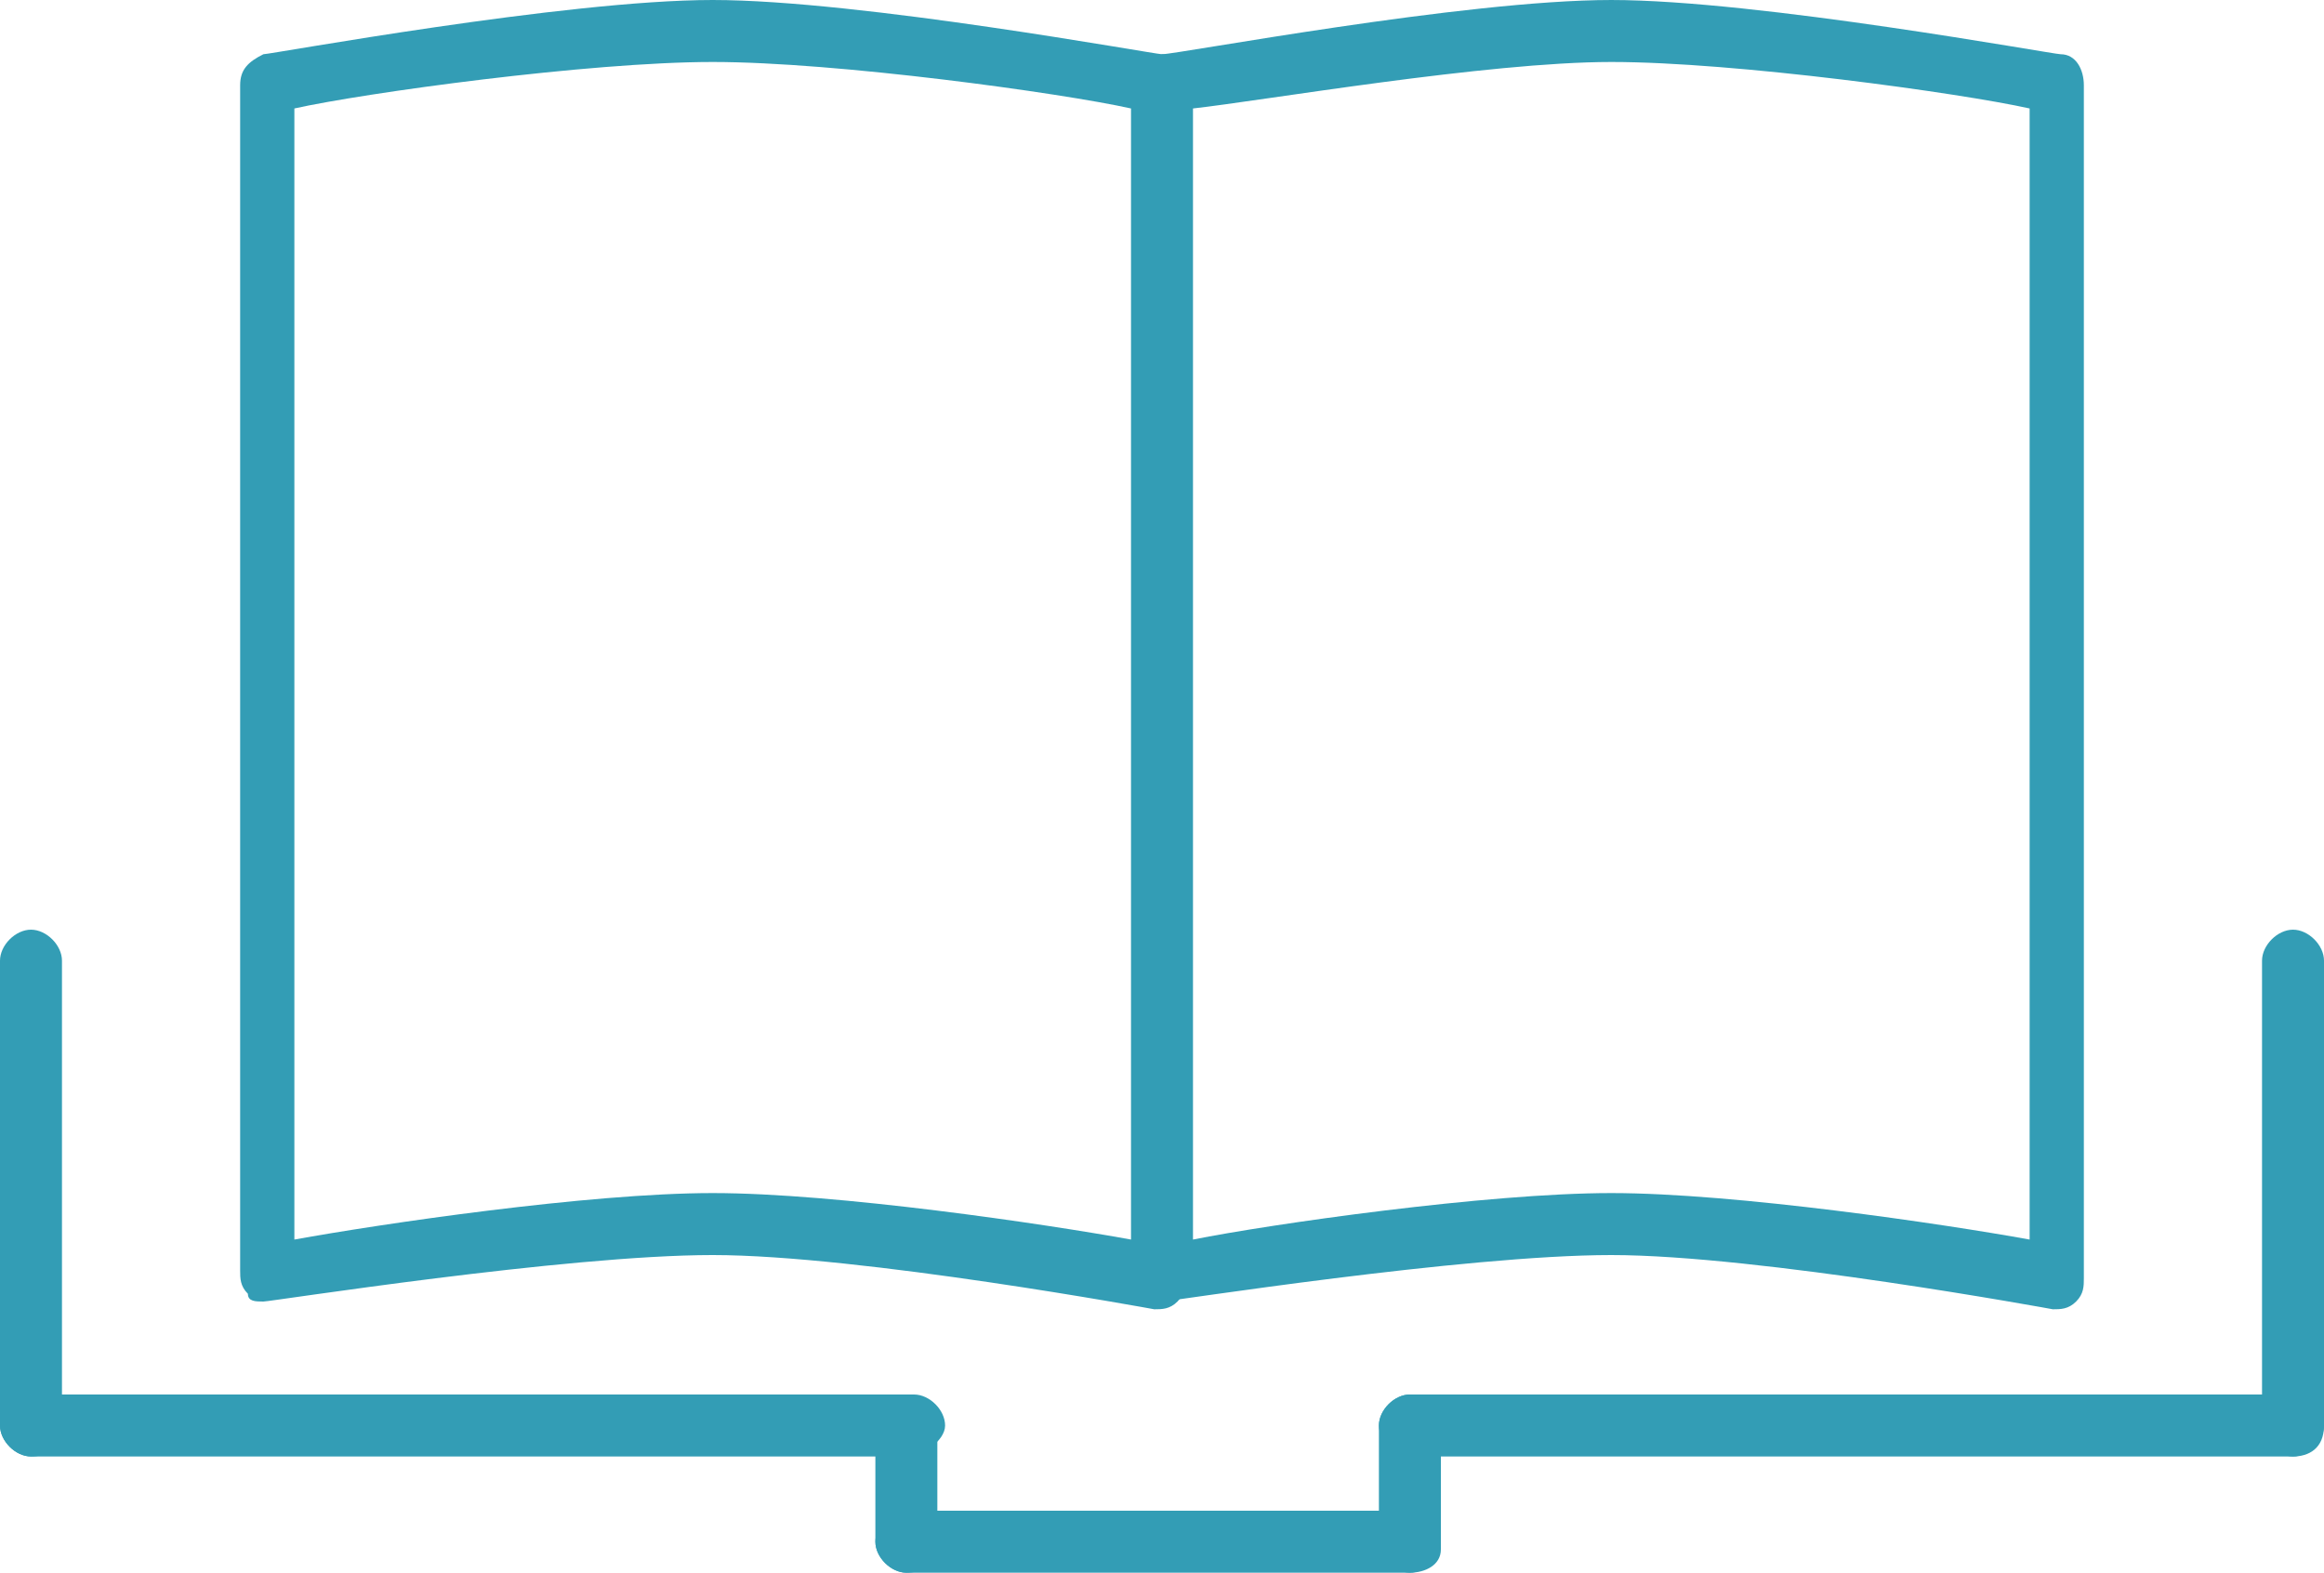 <?xml version="1.0" encoding="utf-8"?>
<!-- Generator: Adobe Illustrator 23.0.4, SVG Export Plug-In . SVG Version: 6.00 Build 0)  -->
<svg version="1.1" id="레이어_1" xmlns="http://www.w3.org/2000/svg" xmlns:xlink="http://www.w3.org/1999/xlink" x="0px"
	 y="0px" viewBox="0 0 30 20.3" style="enable-background:new 0 0 30 20.3;" xml:space="preserve">
<style type="text/css">
	.st0{fill:#339DB5;}
</style>
<g>
	<g>
		<path class="st0" d="M3.4,16.8c-0.1,0-0.2,0-0.2-0.1c-0.1-0.1-0.1-0.2-0.1-0.3V1.1c0-0.2,0.1-0.3,0.3-0.4C3.5,0.7,7.3,0,9.2,0
			s5.7,0.7,5.8,0.7c0.2,0,0.3,0.2,0.3,0.4v15.4c0,0.1,0,0.2-0.1,0.3c-0.1,0.1-0.2,0.1-0.3,0.1c0,0-3.8-0.7-5.7-0.7
			S3.5,16.8,3.4,16.8C3.5,16.8,3.4,16.8,3.4,16.8z M9.2,15.4c1.6,0,4.3,0.4,5.4,0.6V1.4c-0.9-0.2-3.8-0.6-5.4-0.6S4.7,1.2,3.8,1.4
			V16C4.9,15.8,7.6,15.4,9.2,15.4z"/>
		<path class="st0" d="M15,16.8c-0.1,0-0.2,0-0.2-0.1c-0.1-0.1-0.1-0.2-0.1-0.3V1.1c0-0.2,0.1-0.3,0.3-0.4c0.2,0,3.9-0.7,5.8-0.7
			s5.7,0.7,5.8,0.7c0.2,0,0.3,0.2,0.3,0.4v15.4c0,0.1,0,0.2-0.1,0.3c-0.1,0.1-0.2,0.1-0.3,0.1c0,0-3.8-0.7-5.7-0.7
			S15.1,16.8,15,16.8L15,16.8z M20.8,15.4c1.6,0,4.3,0.4,5.4,0.6V1.4c-0.9-0.2-3.8-0.6-5.4-0.6s-4.5,0.5-5.4,0.6V16
			C16.4,15.8,19.2,15.4,20.8,15.4z"/>
	</g>
	<g>
		<path class="st0" d="M0.4,18.8c-0.2,0-0.4-0.2-0.4-0.4v-6C0,12.2,0.2,12,0.4,12s0.4,0.2,0.4,0.4v6C0.8,18.7,0.6,18.8,0.4,18.8z"/>
		<path class="st0" d="M29.6,18.8c-0.2,0-0.4-0.2-0.4-0.4v-6c0-0.2,0.2-0.4,0.4-0.4s0.4,0.2,0.4,0.4v6C30,18.7,29.8,18.8,29.6,18.8z
			"/>
		<path class="st0" d="M11.7,18.8H0.4c-0.2,0-0.4-0.2-0.4-0.4S0.2,18,0.4,18h11.4c0.2,0,0.4,0.2,0.4,0.4S11.9,18.8,11.7,18.8z"/>
		<path class="st0" d="M29.6,18.8H18.2c-0.2,0-0.4-0.2-0.4-0.4S18,18,18.2,18h11.4c0.2,0,0.4,0.2,0.4,0.4S29.8,18.8,29.6,18.8z"/>
		<path class="st0" d="M18.2,20.3h-6.5c-0.2,0-0.4-0.2-0.4-0.4s0.2-0.4,0.4-0.4h6.5c0.2,0,0.4,0.2,0.4,0.4S18.4,20.3,18.2,20.3z"/>
		<path class="st0" d="M11.7,20.3c-0.2,0-0.4-0.2-0.4-0.4v-1.5c0-0.2,0.2-0.4,0.4-0.4s0.4,0.2,0.4,0.4V20
			C12.1,20.2,11.9,20.3,11.7,20.3z"/>
		<path class="st0" d="M18.2,20.3c-0.2,0-0.4-0.2-0.4-0.4v-1.5c0-0.2,0.2-0.4,0.4-0.4s0.4,0.2,0.4,0.4V20
			C18.6,20.2,18.4,20.3,18.2,20.3z"/>
	</g>
</g>
</svg>
